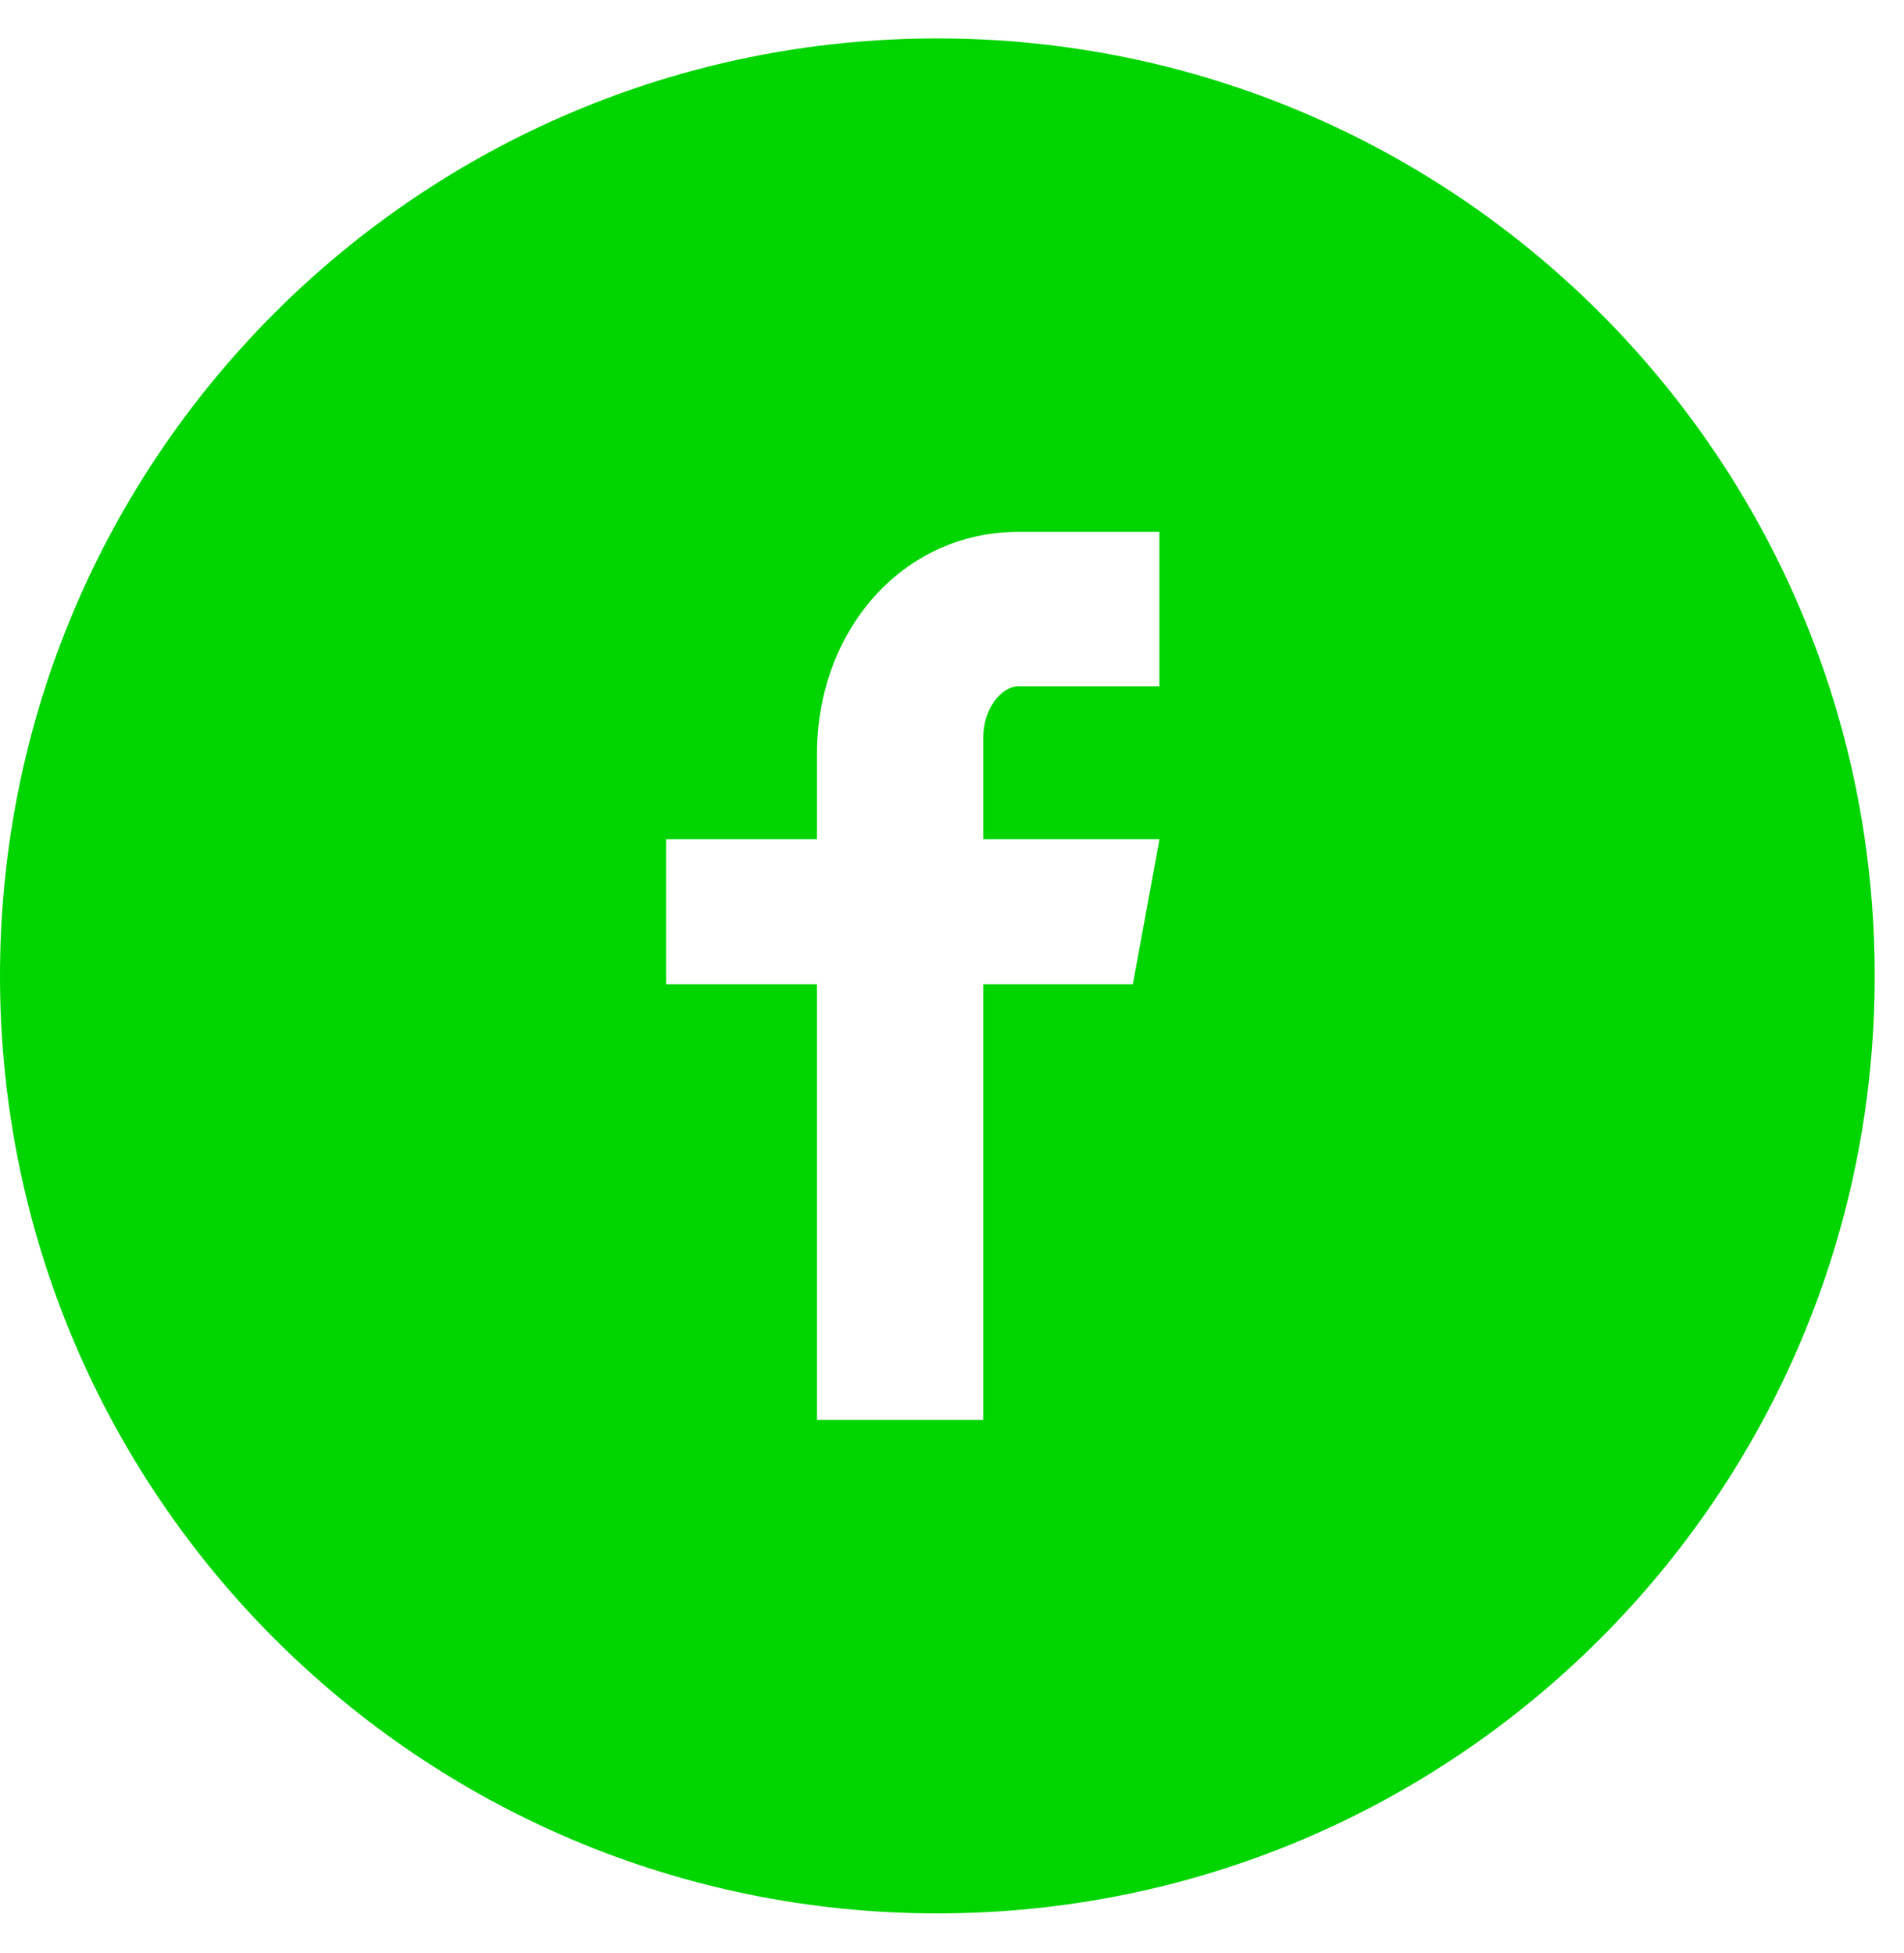 <svg width="39" height="40" viewBox="0 0 39 40" fill="none" xmlns="http://www.w3.org/2000/svg">
<path d="M19.2 0.787C8.596 0.787 0 9.383 0 19.987C0 30.591 8.596 39.187 19.2 39.187C29.804 39.187 38.4 30.591 38.4 19.987C38.4 9.383 29.804 0.787 19.2 0.787ZM23.748 14.055H20.862C20.52 14.055 20.14 14.505 20.14 15.103V17.187H23.75L23.204 20.159H20.14V29.081H16.734V20.159H13.644V17.187H16.734V15.439C16.734 12.931 18.474 10.893 20.862 10.893H23.748V14.055V14.055Z" fill="url(#paint0_linear)"/>
<defs>
<linearGradient id="paint0_linear" x1="12.2" y1="0.916" x2="12.2" y2="25.057" gradientUnits="userSpaceOnUse">
<stop stop-color="#00D500"/>
<stop offset="1" stop-color="#00D500"/>
</linearGradient>
</defs>
</svg>
